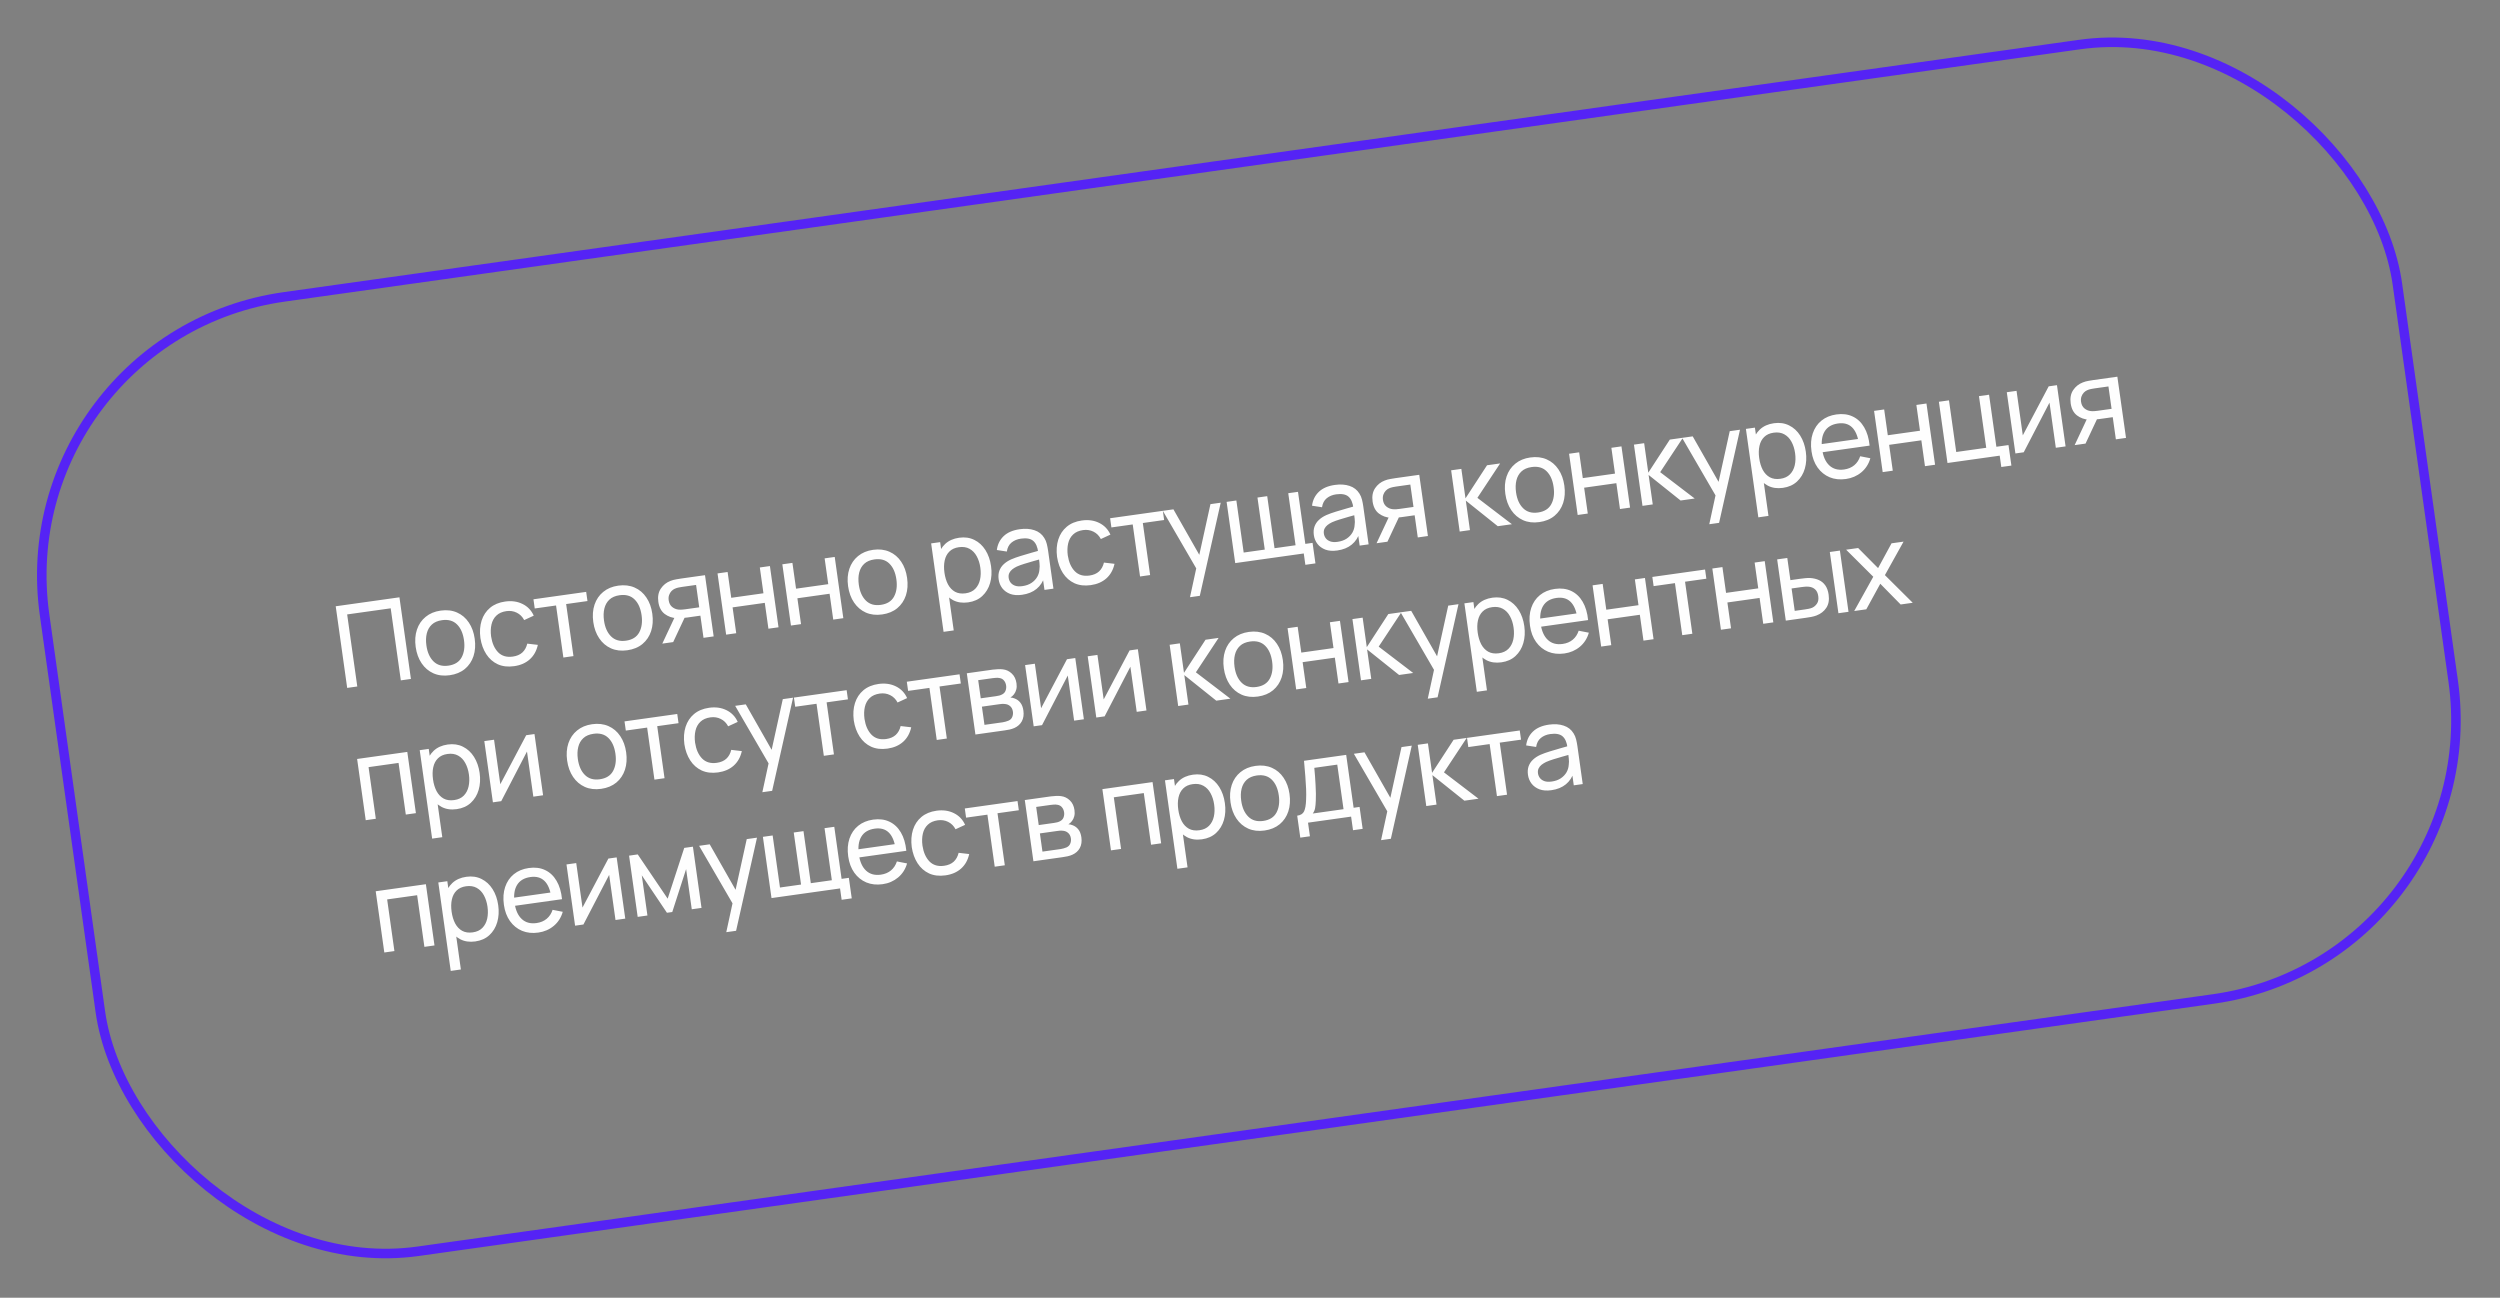 <?xml version="1.0" encoding="UTF-8"?> <svg xmlns="http://www.w3.org/2000/svg" width="262" height="136" viewBox="0 0 262 136" fill="none"><rect x="0" y="0" width="262" height="136" fill="#808080" stroke="none"/> <rect x="0.565" y="35.219" width="249" height="101" rx="29.5" transform="rotate(-8 0.565 35.219)" stroke="#5523F5"></rect> <path d="M36.385 72.093L35.183 63.537L41.861 62.598L43.064 71.154L42.006 71.302L40.945 63.751L36.382 64.392L37.443 71.944L36.385 72.093ZM47.131 70.764C46.493 70.854 45.922 70.787 45.418 70.562C44.918 70.338 44.507 69.988 44.186 69.512C43.864 69.036 43.657 68.467 43.564 67.806C43.47 67.132 43.513 66.524 43.696 65.982C43.878 65.439 44.181 64.994 44.605 64.648C45.028 64.298 45.553 64.079 46.179 63.991C46.82 63.901 47.393 63.967 47.897 64.191C48.401 64.412 48.811 64.76 49.129 65.236C49.45 65.708 49.657 66.275 49.749 66.936C49.843 67.606 49.802 68.213 49.624 68.76C49.446 69.302 49.145 69.75 48.722 70.104C48.299 70.454 47.768 70.674 47.131 70.764ZM46.99 69.76C47.655 69.666 48.119 69.375 48.381 68.886C48.644 68.396 48.726 67.799 48.627 67.094C48.525 66.369 48.279 65.816 47.89 65.434C47.501 65.049 46.977 64.902 46.32 64.995C45.872 65.058 45.518 65.21 45.257 65.453C44.996 65.696 44.82 66.005 44.727 66.382C44.635 66.758 44.621 67.18 44.687 67.648C44.788 68.369 45.036 68.924 45.43 69.313C45.824 69.702 46.344 69.851 46.99 69.76ZM53.881 69.815C53.232 69.907 52.659 69.84 52.163 69.615C51.67 69.385 51.269 69.031 50.959 68.554C50.65 68.076 50.445 67.511 50.346 66.859C50.259 66.188 50.301 65.582 50.472 65.041C50.646 64.496 50.94 64.049 51.356 63.699C51.771 63.35 52.3 63.13 52.941 63.04C53.619 62.945 54.224 63.03 54.758 63.294C55.296 63.557 55.689 63.967 55.937 64.522L54.935 64.984C54.748 64.63 54.488 64.372 54.154 64.209C53.824 64.045 53.463 63.991 53.071 64.046C52.631 64.108 52.283 64.262 52.027 64.508C51.77 64.75 51.597 65.061 51.51 65.441C51.421 65.817 51.407 66.237 51.468 66.701C51.577 67.413 51.822 67.966 52.205 68.361C52.591 68.751 53.102 68.901 53.74 68.811C54.16 68.752 54.495 68.608 54.746 68.379C54.996 68.146 55.167 67.837 55.258 67.453L56.367 67.582C56.229 68.211 55.947 68.717 55.52 69.1C55.093 69.484 54.547 69.722 53.881 69.815ZM59.041 68.909L58.274 63.454L56.04 63.768L55.905 62.806L61.431 62.029L61.566 62.991L59.332 63.305L60.098 68.76L59.041 68.909ZM65.743 68.148C65.105 68.238 64.534 68.171 64.03 67.947C63.53 67.722 63.119 67.372 62.798 66.896C62.477 66.42 62.269 65.851 62.176 65.19C62.082 64.516 62.126 63.908 62.308 63.366C62.49 62.823 62.793 62.379 63.217 62.032C63.64 61.682 64.165 61.463 64.791 61.375C65.433 61.285 66.005 61.352 66.51 61.576C67.013 61.796 67.424 62.144 67.741 62.62C68.062 63.092 68.269 63.659 68.362 64.321C68.456 64.99 68.414 65.598 68.236 66.144C68.058 66.686 67.757 67.134 67.334 67.488C66.911 67.839 66.38 68.059 65.743 68.148ZM65.602 67.144C66.267 67.051 66.731 66.759 66.993 66.27C67.256 65.781 67.338 65.183 67.239 64.478C67.137 63.754 66.891 63.2 66.502 62.819C66.113 62.433 65.59 62.287 64.932 62.379C64.484 62.442 64.13 62.595 63.869 62.837C63.609 63.08 63.432 63.39 63.34 63.766C63.247 64.143 63.234 64.565 63.299 65.032C63.401 65.753 63.648 66.308 64.042 66.697C64.436 67.086 64.956 67.235 65.602 67.144ZM73.728 66.844L73.401 64.521L72.017 64.716C71.855 64.739 71.674 64.758 71.474 64.774C71.278 64.785 71.092 64.789 70.918 64.785C70.442 64.763 70.022 64.614 69.656 64.339C69.294 64.062 69.073 63.641 68.993 63.075C68.916 62.524 69.002 62.061 69.253 61.687C69.506 61.308 69.846 61.038 70.272 60.877C70.463 60.802 70.66 60.748 70.861 60.716C71.066 60.679 71.24 60.65 71.382 60.63L73.884 60.279L74.792 66.695L73.728 66.844ZM69.409 67.451L70.746 64.597L71.887 64.437L70.549 67.291L69.409 67.451ZM71.817 63.853L73.279 63.648L72.949 61.301L71.487 61.506C71.396 61.519 71.276 61.54 71.126 61.569C70.981 61.597 70.844 61.641 70.715 61.7C70.593 61.753 70.477 61.836 70.368 61.948C70.263 62.06 70.181 62.197 70.123 62.358C70.065 62.52 70.05 62.704 70.079 62.91C70.121 63.207 70.238 63.437 70.43 63.6C70.622 63.758 70.842 63.853 71.088 63.883C71.223 63.896 71.355 63.898 71.483 63.888C71.615 63.878 71.726 63.866 71.817 63.853ZM76.099 66.511L75.197 60.094L76.254 59.946L76.634 62.649L80.009 62.175L79.629 59.471L80.687 59.323L81.588 65.74L80.531 65.888L80.15 63.179L76.775 63.653L77.156 66.362L76.099 66.511ZM82.891 65.557L81.989 59.14L83.046 58.991L83.426 61.694L86.801 61.22L86.421 58.517L87.479 58.368L88.38 64.785L87.323 64.934L86.942 62.224L83.567 62.699L83.948 65.408L82.891 65.557ZM92.447 64.395C91.809 64.485 91.238 64.418 90.734 64.194C90.234 63.969 89.823 63.619 89.502 63.143C89.18 62.667 88.973 62.098 88.88 61.437C88.785 60.764 88.829 60.156 89.012 59.613C89.194 59.07 89.497 58.626 89.921 58.279C90.344 57.929 90.869 57.71 91.495 57.622C92.136 57.532 92.709 57.599 93.213 57.823C93.717 58.043 94.127 58.391 94.445 58.867C94.766 59.339 94.972 59.906 95.065 60.568C95.159 61.237 95.118 61.845 94.94 62.391C94.762 62.933 94.461 63.381 94.038 63.735C93.615 64.086 93.084 64.306 92.447 64.395ZM92.305 63.391C92.971 63.298 93.435 63.006 93.697 62.517C93.96 62.028 94.041 61.431 93.942 60.725C93.841 60.001 93.595 59.447 93.206 59.066C92.817 58.68 92.293 58.534 91.636 58.626C91.188 58.689 90.834 58.842 90.573 59.084C90.312 59.327 90.136 59.637 90.043 60.013C89.951 60.39 89.937 60.812 90.003 61.279C90.104 62 90.352 62.555 90.746 62.944C91.14 63.333 91.66 63.482 92.305 63.391ZM101.463 63.128C100.861 63.213 100.333 63.135 99.88 62.896C99.425 62.653 99.055 62.291 98.77 61.81C98.487 61.325 98.301 60.763 98.212 60.125C98.121 59.48 98.145 58.887 98.283 58.346C98.425 57.805 98.681 57.359 99.052 57.008C99.427 56.657 99.915 56.438 100.517 56.354C101.112 56.27 101.643 56.347 102.113 56.584C102.586 56.816 102.973 57.172 103.275 57.651C103.576 58.129 103.772 58.69 103.862 59.331C103.952 59.973 103.919 60.566 103.761 61.109C103.603 61.652 103.329 62.105 102.94 62.466C102.554 62.823 102.061 63.044 101.463 63.128ZM98.886 66.217L97.584 56.948L98.528 56.815L99.192 61.539L99.311 61.522L99.95 66.067L98.886 66.217ZM101.197 62.178C101.62 62.118 101.956 61.962 102.203 61.709C102.45 61.456 102.618 61.138 102.705 60.754C102.792 60.366 102.803 59.945 102.739 59.489C102.676 59.038 102.549 58.639 102.359 58.294C102.173 57.949 101.923 57.689 101.608 57.515C101.296 57.341 100.923 57.285 100.487 57.346C100.071 57.404 99.741 57.556 99.497 57.8C99.252 58.04 99.088 58.352 99.004 58.736C98.92 59.115 98.912 59.542 98.978 60.018C99.044 60.485 99.168 60.894 99.35 61.244C99.536 61.589 99.783 61.847 100.09 62.019C100.396 62.185 100.765 62.239 101.197 62.178ZM107.109 62.335C106.63 62.402 106.216 62.371 105.866 62.243C105.52 62.11 105.244 61.91 105.037 61.644C104.834 61.378 104.708 61.072 104.66 60.728C104.612 60.391 104.635 60.091 104.727 59.828C104.823 59.56 104.976 59.328 105.187 59.133C105.397 58.934 105.658 58.764 105.97 58.623C106.263 58.497 106.593 58.378 106.961 58.266C107.333 58.149 107.709 58.037 108.09 57.931C108.471 57.825 108.826 57.725 109.156 57.63L108.807 57.903C108.739 57.331 108.565 56.925 108.284 56.686C108.008 56.446 107.577 56.367 106.991 56.45C106.603 56.504 106.275 56.641 106.007 56.861C105.742 57.076 105.578 57.39 105.515 57.802L104.468 57.641C104.544 57.056 104.781 56.573 105.179 56.189C105.578 55.806 106.139 55.564 106.864 55.462C107.447 55.38 107.96 55.415 108.406 55.566C108.855 55.713 109.2 55.984 109.441 56.378C109.56 56.563 109.648 56.771 109.704 57.002C109.76 57.228 109.806 57.468 109.842 57.721L110.4 61.69L109.461 61.822L109.244 60.283L109.484 60.395C109.316 60.948 109.032 61.388 108.634 61.714C108.239 62.041 107.731 62.247 107.109 62.335ZM107.145 61.427C107.525 61.373 107.845 61.26 108.103 61.086C108.365 60.908 108.565 60.696 108.704 60.45C108.843 60.201 108.919 59.939 108.934 59.667C108.965 59.46 108.966 59.236 108.936 58.994C108.909 58.747 108.887 58.559 108.869 58.428L109.259 58.536C108.922 58.632 108.589 58.725 108.263 58.816C107.936 58.906 107.628 58.998 107.338 59.091C107.048 59.181 106.788 59.276 106.56 59.376C106.394 59.456 106.239 59.551 106.097 59.66C105.959 59.768 105.852 59.898 105.776 60.05C105.704 60.197 105.682 60.372 105.711 60.574C105.735 60.748 105.802 60.909 105.911 61.055C106.025 61.2 106.182 61.31 106.382 61.383C106.586 61.455 106.84 61.47 107.145 61.427ZM114.316 61.322C113.667 61.413 113.094 61.346 112.598 61.121C112.105 60.891 111.704 60.538 111.394 60.06C111.085 59.583 110.88 59.017 110.78 58.365C110.694 57.694 110.736 57.089 110.907 56.548C111.081 56.002 111.375 55.555 111.791 55.206C112.206 54.856 112.735 54.637 113.376 54.547C114.054 54.451 114.659 54.536 115.193 54.8C115.731 55.064 116.124 55.473 116.372 56.028L115.37 56.49C115.183 56.137 114.923 55.878 114.589 55.715C114.259 55.552 113.898 55.497 113.506 55.552C113.066 55.614 112.718 55.768 112.462 56.014C112.205 56.256 112.032 56.567 111.944 56.947C111.856 57.323 111.842 57.743 111.903 58.207C112.012 58.919 112.257 59.472 112.64 59.867C113.026 60.257 113.537 60.407 114.175 60.318C114.595 60.259 114.93 60.114 115.181 59.885C115.431 59.652 115.602 59.344 115.693 58.959L116.802 59.088C116.664 59.717 116.382 60.224 115.955 60.607C115.528 60.99 114.982 61.228 114.316 61.322ZM119.476 60.415L118.709 54.961L116.475 55.275L116.34 54.312L121.866 53.535L122.001 54.498L119.767 54.812L120.533 60.266L119.476 60.415ZM124.712 62.587L125.479 59.038L125.637 60.034L121.864 53.535L122.975 53.379L125.953 58.614L125.572 58.667L126.855 52.834L127.931 52.683L125.74 62.443L124.712 62.587ZM136.802 59.192L136.635 58.003L129.451 59.013L128.549 52.596L129.571 52.452L130.338 57.907L132.548 57.596L131.782 52.142L132.804 51.998L133.57 57.453L135.775 57.143L135.008 51.688L136.03 51.545L136.797 56.999L137.557 56.892L137.859 59.043L136.802 59.192ZM140.141 57.692C139.662 57.76 139.247 57.729 138.898 57.6C138.552 57.467 138.276 57.268 138.069 57.002C137.866 56.736 137.74 56.43 137.691 56.086C137.644 55.749 137.666 55.449 137.759 55.185C137.854 54.918 138.008 54.686 138.219 54.491C138.429 54.291 138.69 54.122 139.001 53.981C139.294 53.855 139.625 53.736 139.993 53.623C140.364 53.507 140.741 53.395 141.122 53.289C141.502 53.183 141.858 53.083 142.188 52.988L141.839 53.261C141.77 52.689 141.596 52.283 141.316 52.044C141.04 51.804 140.609 51.725 140.023 51.807C139.634 51.862 139.306 51.999 139.038 52.218C138.774 52.434 138.61 52.747 138.547 53.16L137.5 52.998C137.575 52.414 137.812 51.93 138.211 51.547C138.609 51.164 139.171 50.921 139.896 50.82C140.478 50.738 140.992 50.773 141.437 50.924C141.886 51.071 142.231 51.342 142.473 51.736C142.591 51.921 142.679 52.129 142.736 52.359C142.792 52.586 142.838 52.826 142.873 53.079L143.431 57.048L142.492 57.18L142.276 55.641L142.516 55.753C142.347 56.306 142.064 56.745 141.665 57.072C141.271 57.398 140.763 57.605 140.141 57.692ZM140.177 56.785C140.557 56.731 140.876 56.617 141.135 56.444C141.396 56.266 141.597 56.054 141.736 55.808C141.875 55.558 141.951 55.297 141.965 55.025C141.997 54.818 141.998 54.594 141.968 54.352C141.941 54.105 141.919 53.916 141.9 53.785L142.291 53.894C141.953 53.99 141.621 54.083 141.294 54.174C140.968 54.264 140.659 54.356 140.37 54.449C140.079 54.538 139.82 54.633 139.592 54.734C139.425 54.814 139.271 54.908 139.129 55.017C138.99 55.126 138.883 55.256 138.808 55.408C138.736 55.555 138.714 55.73 138.742 55.932C138.767 56.106 138.834 56.266 138.943 56.413C139.056 56.558 139.213 56.667 139.413 56.74C139.617 56.813 139.872 56.827 140.177 56.785ZM148.583 56.324L148.256 54.001L146.872 54.196C146.709 54.218 146.528 54.238 146.328 54.254C146.132 54.265 145.947 54.269 145.773 54.265C145.297 54.243 144.876 54.094 144.51 53.819C144.148 53.542 143.927 53.121 143.848 52.554C143.77 52.004 143.857 51.541 144.107 51.167C144.361 50.788 144.701 50.518 145.126 50.357C145.318 50.282 145.514 50.228 145.716 50.196C145.921 50.159 146.094 50.13 146.237 50.11L148.738 49.759L149.646 56.175L148.583 56.324ZM144.263 56.931L145.601 54.077L146.742 53.917L145.404 56.771L144.263 56.931ZM146.672 53.333L148.133 53.128L147.803 50.781L146.342 50.986C146.251 50.999 146.13 51.02 145.981 51.049C145.836 51.077 145.698 51.121 145.569 51.179C145.447 51.233 145.332 51.316 145.222 51.428C145.117 51.54 145.035 51.677 144.977 51.838C144.919 52 144.905 52.184 144.933 52.39C144.975 52.687 145.092 52.917 145.285 53.08C145.477 53.238 145.696 53.333 145.943 53.363C146.078 53.376 146.209 53.378 146.337 53.368C146.469 53.357 146.581 53.346 146.672 53.333ZM152.975 55.707L152.08 49.289L153.149 49.139L153.583 52.228L155.841 48.76L157.213 48.568L154.83 52.174L158.448 54.938L156.968 55.146L153.617 52.466L154.051 55.556L152.975 55.707ZM161.325 54.715C160.687 54.805 160.116 54.738 159.612 54.514C159.112 54.289 158.701 53.939 158.38 53.463C158.058 52.987 157.851 52.418 157.758 51.757C157.664 51.083 157.707 50.475 157.89 49.933C158.072 49.39 158.375 48.946 158.799 48.599C159.222 48.249 159.747 48.03 160.373 47.942C161.014 47.852 161.587 47.919 162.091 48.142C162.595 48.362 163.005 48.711 163.323 49.187C163.644 49.659 163.85 50.226 163.943 50.887C164.038 51.557 163.996 52.165 163.818 52.711C163.64 53.253 163.339 53.701 162.916 54.055C162.493 54.406 161.962 54.626 161.325 54.715ZM161.184 53.711C161.849 53.617 162.313 53.326 162.575 52.837C162.838 52.347 162.92 51.75 162.82 51.045C162.719 50.32 162.473 49.767 162.084 49.386C161.695 49 161.171 48.853 160.514 48.946C160.066 49.009 159.712 49.161 159.451 49.404C159.191 49.647 159.014 49.956 158.921 50.333C158.829 50.709 158.816 51.132 158.881 51.599C158.983 52.32 159.23 52.875 159.624 53.264C160.018 53.653 160.538 53.802 161.184 53.711ZM165.341 53.969L164.439 47.552L165.497 47.403L165.877 50.107L169.251 49.633L168.872 46.929L169.929 46.78L170.831 53.197L169.773 53.346L169.393 50.637L166.018 51.111L166.399 53.82L165.341 53.969ZM172.133 53.014L171.237 46.597L172.307 46.446L172.741 49.536L174.998 46.068L176.371 45.875L173.987 49.482L177.605 52.245L176.126 52.453L172.774 49.774L173.208 52.863L172.133 53.014ZM179.132 54.939L179.9 51.39L180.058 52.385L176.285 45.887L177.396 45.731L180.373 50.966L179.993 51.019L181.276 45.186L182.351 45.035L180.16 54.795L179.132 54.939ZM186.85 51.128C186.248 51.212 185.72 51.135 185.266 50.896C184.812 50.653 184.442 50.291 184.156 49.81C183.874 49.324 183.688 48.763 183.598 48.125C183.508 47.48 183.531 46.886 183.669 46.346C183.811 45.805 184.068 45.359 184.439 45.008C184.813 44.656 185.302 44.438 185.904 44.354C186.498 44.27 187.03 44.347 187.499 44.584C187.972 44.816 188.36 45.172 188.661 45.65C188.963 46.129 189.159 46.689 189.249 47.331C189.339 47.973 189.305 48.565 189.147 49.108C188.989 49.652 188.716 50.104 188.326 50.466C187.94 50.823 187.448 51.044 186.85 51.128ZM184.273 54.217L182.97 44.948L183.915 44.815L184.579 49.538L184.697 49.522L185.336 54.067L184.273 54.217ZM186.583 50.178C187.007 50.118 187.342 49.962 187.59 49.709C187.837 49.456 188.004 49.138 188.092 48.754C188.178 48.366 188.19 47.944 188.126 47.489C188.062 47.037 187.936 46.639 187.746 46.294C187.56 45.949 187.309 45.689 186.994 45.515C186.683 45.341 186.309 45.284 185.874 45.345C185.458 45.404 185.128 45.555 184.883 45.8C184.638 46.04 184.474 46.352 184.391 46.735C184.307 47.115 184.298 47.542 184.365 48.017C184.43 48.485 184.555 48.894 184.737 49.243C184.923 49.589 185.169 49.847 185.476 50.018C185.782 50.185 186.151 50.238 186.583 50.178ZM193.452 50.2C192.822 50.288 192.252 50.227 191.742 50.016C191.235 49.801 190.816 49.462 190.484 48.999C190.152 48.533 189.939 47.965 189.845 47.296C189.746 46.595 189.79 45.97 189.976 45.423C190.161 44.872 190.464 44.426 190.884 44.084C191.308 43.737 191.831 43.521 192.453 43.433C193.098 43.342 193.668 43.414 194.161 43.648C194.659 43.88 195.059 44.257 195.362 44.775C195.669 45.294 195.86 45.935 195.935 46.7L194.866 46.851L194.812 46.47C194.69 45.684 194.447 45.118 194.083 44.773C193.719 44.425 193.232 44.293 192.622 44.379C191.968 44.471 191.501 44.751 191.219 45.218C190.938 45.686 190.852 46.312 190.962 47.096C191.068 47.853 191.321 48.415 191.72 48.783C192.119 49.151 192.634 49.291 193.264 49.203C193.687 49.143 194.042 48.994 194.328 48.756C194.613 48.518 194.82 48.204 194.947 47.815L196.012 48.023C195.842 48.624 195.528 49.117 195.069 49.5C194.613 49.879 194.074 50.112 193.452 50.2ZM190.647 47.444L190.528 46.594L195.269 45.928L195.389 46.777L190.647 47.444ZM197.305 49.477L196.403 43.06L197.461 42.911L197.841 45.614L201.215 45.14L200.836 42.437L201.893 42.288L202.795 48.705L201.737 48.854L201.357 46.144L197.982 46.619L198.363 49.328L197.305 49.477ZM209.736 48.941L209.569 47.753L204.097 48.522L203.195 42.105L204.253 41.957L205.013 47.369L208.157 46.928L207.396 41.515L208.453 41.366L209.22 46.821L210.491 46.642L210.794 48.793L209.736 48.941ZM215.57 40.366L216.472 46.783L215.45 46.926L214.786 42.197L212.087 47.399L211.214 47.522L210.312 41.105L211.334 40.961L211.99 45.626L214.703 40.488L215.57 40.366ZM221.743 46.042L221.416 43.719L220.032 43.914C219.869 43.936 219.688 43.956 219.489 43.972C219.292 43.983 219.107 43.987 218.933 43.983C218.457 43.961 218.036 43.812 217.67 43.537C217.308 43.26 217.088 42.839 217.008 42.272C216.931 41.722 217.017 41.259 217.267 40.885C217.521 40.506 217.861 40.236 218.287 40.075C218.478 40 218.674 39.946 218.876 39.913C219.081 39.877 219.255 39.848 219.397 39.828L221.899 39.477L222.806 45.893L221.743 46.042ZM217.423 46.649L218.761 43.795L219.902 43.635L218.564 46.489L217.423 46.649ZM219.832 43.051L221.294 42.846L220.964 40.499L219.502 40.704C219.411 40.717 219.291 40.738 219.141 40.767C218.996 40.795 218.859 40.839 218.729 40.898C218.608 40.951 218.492 41.034 218.383 41.146C218.277 41.258 218.195 41.395 218.137 41.556C218.079 41.718 218.065 41.902 218.094 42.108C218.135 42.405 218.253 42.635 218.445 42.797C218.637 42.956 218.856 43.051 219.103 43.081C219.238 43.094 219.37 43.096 219.497 43.086C219.629 43.075 219.741 43.064 219.832 43.051ZM38.328 85.957L37.426 79.54L42.684 78.801L43.586 85.218L42.528 85.367L41.768 79.954L38.625 80.396L39.385 85.808L38.328 85.957ZM47.866 84.798C47.264 84.883 46.736 84.806 46.282 84.567C45.828 84.323 45.458 83.961 45.172 83.48C44.89 82.995 44.704 82.433 44.614 81.796C44.523 81.15 44.547 80.557 44.685 80.016C44.827 79.475 45.084 79.029 45.454 78.678C45.829 78.327 46.318 78.109 46.92 78.024C47.514 77.941 48.046 78.017 48.515 78.254C48.988 78.487 49.375 78.842 49.677 79.321C49.978 79.8 50.174 80.36 50.265 81.002C50.355 81.643 50.321 82.236 50.163 82.779C50.005 83.322 49.731 83.775 49.342 84.136C48.956 84.494 48.464 84.714 47.866 84.798ZM45.288 87.887L43.986 78.618L44.931 78.485L45.594 83.209L45.713 83.192L46.352 87.738L45.288 87.887ZM47.599 83.848C48.023 83.789 48.358 83.632 48.605 83.38C48.853 83.127 49.02 82.808 49.107 82.424C49.194 82.037 49.206 81.615 49.142 81.159C49.078 80.708 48.952 80.31 48.762 79.965C48.576 79.619 48.325 79.359 48.01 79.186C47.699 79.011 47.325 78.955 46.889 79.016C46.474 79.074 46.143 79.226 45.899 79.47C45.654 79.711 45.49 80.022 45.406 80.406C45.322 80.785 45.314 81.213 45.381 81.688C45.446 82.155 45.57 82.564 45.753 82.914C45.939 83.26 46.185 83.518 46.492 83.689C46.798 83.856 47.167 83.909 47.599 83.848ZM56.013 76.928L56.915 83.345L55.893 83.489L55.228 78.759L52.53 83.961L51.656 84.084L50.755 77.667L51.776 77.523L52.432 82.187L55.145 77.05L56.013 76.928ZM63.003 82.671C62.365 82.761 61.794 82.693 61.29 82.469C60.79 82.245 60.379 81.894 60.058 81.419C59.737 80.943 59.529 80.374 59.436 79.713C59.342 79.039 59.386 78.431 59.568 77.888C59.75 77.346 60.053 76.901 60.477 76.555C60.901 76.205 61.425 75.986 62.051 75.897C62.693 75.807 63.266 75.874 63.77 76.098C64.273 76.318 64.684 76.667 65.001 77.143C65.322 77.615 65.529 78.182 65.622 78.843C65.716 79.513 65.674 80.12 65.496 80.666C65.318 81.209 65.017 81.657 64.594 82.011C64.171 82.361 63.641 82.581 63.003 82.671ZM62.862 81.667C63.527 81.573 63.991 81.282 64.254 80.793C64.516 80.303 64.598 79.706 64.499 79.001C64.397 78.276 64.151 77.723 63.763 77.341C63.373 76.956 62.85 76.809 62.192 76.902C61.745 76.965 61.39 77.117 61.13 77.36C60.869 77.603 60.692 77.912 60.6 78.289C60.507 78.665 60.494 79.087 60.559 79.555C60.661 80.276 60.908 80.831 61.302 81.219C61.696 81.609 62.216 81.758 62.862 81.667ZM68.585 81.705L67.819 76.25L65.585 76.564L65.449 75.602L70.975 74.825L71.11 75.788L68.876 76.102L69.643 81.556L68.585 81.705ZM75.257 80.949C74.608 81.04 74.035 80.973 73.539 80.748C73.046 80.518 72.645 80.165 72.335 79.687C72.026 79.21 71.821 78.644 71.722 77.992C71.635 77.322 71.677 76.716 71.848 76.175C72.022 75.629 72.316 75.182 72.732 74.833C73.147 74.484 73.676 74.264 74.317 74.174C74.995 74.078 75.6 74.163 76.134 74.427C76.672 74.691 77.065 75.1 77.313 75.655L76.311 76.117C76.124 75.764 75.864 75.505 75.53 75.342C75.2 75.179 74.839 75.124 74.447 75.179C74.007 75.241 73.659 75.395 73.403 75.641C73.146 75.883 72.974 76.194 72.886 76.574C72.797 76.95 72.783 77.37 72.844 77.834C72.953 78.546 73.198 79.099 73.581 79.494C73.967 79.884 74.479 80.034 75.116 79.945C75.536 79.886 75.871 79.742 76.122 79.512C76.372 79.279 76.543 78.971 76.634 78.586L77.743 78.715C77.605 79.344 77.323 79.851 76.896 80.234C76.469 80.617 75.923 80.855 75.257 80.949ZM79.894 83.024L80.661 79.474L80.819 80.47L77.046 73.972L78.157 73.816L81.135 79.05L80.754 79.104L82.037 73.27L83.112 73.119L80.921 82.879L79.894 83.024ZM86.338 79.21L85.572 73.755L83.338 74.069L83.203 73.107L88.728 72.33L88.864 73.293L86.629 73.607L87.396 79.061L86.338 79.21ZM93.011 78.454C92.361 78.545 91.788 78.478 91.292 78.253C90.799 78.023 90.398 77.67 90.089 77.192C89.779 76.714 89.575 76.149 89.475 75.497C89.389 74.826 89.431 74.221 89.601 73.68C89.775 73.134 90.07 72.687 90.485 72.338C90.9 71.988 91.429 71.769 92.071 71.678C92.748 71.583 93.354 71.668 93.888 71.932C94.426 72.196 94.818 72.605 95.066 73.16L94.065 73.622C93.878 73.269 93.617 73.01 93.283 72.847C92.953 72.683 92.592 72.629 92.2 72.684C91.76 72.746 91.412 72.9 91.156 73.146C90.899 73.388 90.727 73.699 90.639 74.079C90.55 74.455 90.537 74.875 90.598 75.339C90.706 76.051 90.951 76.604 91.334 76.999C91.72 77.389 92.232 77.539 92.87 77.45C93.29 77.391 93.625 77.246 93.875 77.017C94.125 76.784 94.296 76.475 94.387 76.091L95.496 76.22C95.358 76.849 95.076 77.356 94.649 77.739C94.222 78.122 93.676 78.36 93.011 78.454ZM98.17 77.547L97.404 72.092L95.17 72.406L95.034 71.444L100.56 70.667L100.695 71.63L98.461 71.944L99.228 77.398L98.17 77.547ZM102.224 76.977L101.322 70.56L104.055 70.176C104.218 70.153 104.393 70.138 104.582 70.132C104.775 70.121 104.951 70.127 105.112 70.149C105.469 70.191 105.779 70.34 106.041 70.594C106.306 70.843 106.469 71.184 106.53 71.616C106.564 71.857 106.556 72.072 106.505 72.261C106.459 72.45 106.378 72.618 106.262 72.768C106.211 72.836 106.153 72.899 106.088 72.956C106.024 73.014 105.957 73.061 105.89 73.099C106.032 73.103 106.18 73.137 106.334 73.2C106.578 73.291 106.778 73.439 106.936 73.643C107.098 73.846 107.203 74.12 107.251 74.465C107.313 74.901 107.258 75.276 107.088 75.591C106.918 75.901 106.656 76.136 106.303 76.295C106.154 76.36 105.988 76.414 105.804 76.456C105.62 76.494 105.441 76.525 105.266 76.549L102.224 76.977ZM103.173 75.965L105.086 75.696C105.169 75.685 105.267 75.663 105.379 75.631C105.496 75.598 105.598 75.564 105.686 75.527C105.884 75.439 106.017 75.307 106.085 75.132C106.157 74.956 106.18 74.773 106.153 74.583C106.118 74.329 106.017 74.133 105.852 73.995C105.692 73.856 105.493 73.783 105.258 73.776C105.172 73.763 105.079 73.763 104.979 73.772C104.883 73.782 104.798 73.792 104.723 73.802L102.904 74.058L103.173 75.965ZM102.782 73.184L104.374 72.961C104.485 72.945 104.601 72.923 104.722 72.894C104.843 72.861 104.946 72.82 105.032 72.771C105.205 72.678 105.322 72.549 105.383 72.383C105.448 72.212 105.468 72.034 105.442 71.847C105.413 71.641 105.34 71.468 105.223 71.327C105.11 71.181 104.954 71.092 104.755 71.059C104.622 71.029 104.475 71.024 104.316 71.042C104.161 71.056 104.061 71.066 104.018 71.072L102.515 71.283L102.782 73.184ZM112.688 68.963L113.59 75.38L112.568 75.523L111.903 70.794L109.205 75.996L108.331 76.119L107.43 69.702L108.452 69.558L109.107 74.222L111.82 69.085L112.688 68.963ZM119.248 68.041L120.15 74.458L119.128 74.601L118.463 69.872L115.765 75.074L114.891 75.197L113.99 68.78L115.011 68.636L115.667 73.3L118.38 68.163L119.248 68.041ZM123.474 73.991L122.578 67.573L123.647 67.422L124.082 70.512L126.339 67.044L127.711 66.851L125.328 70.458L128.946 73.222L127.466 73.429L124.115 70.75L124.549 73.839L123.474 73.991ZM131.823 72.999C131.185 73.089 130.614 73.021 130.11 72.797C129.61 72.573 129.199 72.222 128.878 71.747C128.557 71.271 128.349 70.702 128.257 70.04C128.162 69.367 128.206 68.759 128.388 68.216C128.57 67.674 128.873 67.229 129.297 66.883C129.721 66.533 130.245 66.314 130.871 66.225C131.513 66.135 132.086 66.202 132.59 66.426C133.093 66.646 133.504 66.995 133.821 67.471C134.142 67.943 134.349 68.51 134.442 69.171C134.536 69.841 134.494 70.448 134.316 70.994C134.138 71.537 133.837 71.985 133.415 72.339C132.991 72.689 132.461 72.909 131.823 72.999ZM131.682 71.995C132.347 71.901 132.811 71.61 133.074 71.121C133.336 70.631 133.418 70.034 133.319 69.329C133.217 68.604 132.972 68.051 132.583 67.669C132.193 67.284 131.67 67.137 131.012 67.23C130.565 67.293 130.21 67.445 129.95 67.688C129.689 67.931 129.512 68.24 129.42 68.617C129.327 68.993 129.314 69.415 129.379 69.883C129.481 70.604 129.728 71.159 130.122 71.547C130.516 71.936 131.036 72.085 131.682 71.995ZM135.839 72.253L134.937 65.836L135.995 65.687L136.375 68.391L139.75 67.916L139.37 65.213L140.427 65.064L141.329 71.481L140.272 71.63L139.891 68.92L136.516 69.395L136.897 72.104L135.839 72.253ZM142.631 71.298L141.735 64.88L142.805 64.73L143.239 67.82L145.496 64.352L146.869 64.159L144.486 67.766L148.103 70.529L146.624 70.737L143.272 68.057L143.707 71.147L142.631 71.298ZM149.63 73.223L150.398 69.673L150.556 70.669L146.783 64.171L147.894 64.015L150.871 69.249L150.491 69.303L151.774 63.47L152.849 63.318L150.658 73.078L149.63 73.223ZM157.348 69.412C156.746 69.496 156.218 69.419 155.764 69.18C155.31 68.937 154.94 68.575 154.654 68.094C154.372 67.608 154.186 67.047 154.097 66.409C154.006 65.763 154.03 65.17 154.168 64.63C154.31 64.089 154.566 63.643 154.937 63.292C155.312 62.94 155.8 62.722 156.402 62.637C156.996 62.554 157.528 62.631 157.998 62.867C158.471 63.1 158.858 63.456 159.159 63.934C159.461 64.413 159.657 64.973 159.747 65.615C159.837 66.257 159.803 66.849 159.645 67.392C159.488 67.936 159.214 68.388 158.824 68.75C158.438 69.107 157.946 69.328 157.348 69.412ZM154.771 72.5L153.468 63.231L154.413 63.099L155.077 67.822L155.196 67.805L155.834 72.351L154.771 72.5ZM157.081 68.462C157.505 68.402 157.841 68.246 158.088 67.993C158.335 67.74 158.502 67.422 158.59 67.038C158.677 66.65 158.688 66.228 158.624 65.773C158.561 65.321 158.434 64.923 158.244 64.578C158.058 64.232 157.808 63.973 157.492 63.799C157.181 63.624 156.808 63.568 156.372 63.629C155.956 63.688 155.626 63.839 155.381 64.084C155.137 64.324 154.972 64.636 154.889 65.019C154.805 65.398 154.796 65.826 154.863 66.301C154.929 66.769 155.053 67.177 155.235 67.527C155.421 67.873 155.668 68.131 155.974 68.302C156.281 68.469 156.65 68.522 157.081 68.462ZM163.951 68.484C163.321 68.572 162.751 68.511 162.24 68.3C161.733 68.084 161.314 67.745 160.983 67.283C160.65 66.817 160.437 66.249 160.343 65.579C160.245 64.878 160.288 64.254 160.474 63.707C160.659 63.156 160.962 62.709 161.382 62.368C161.806 62.021 162.329 61.804 162.951 61.717C163.597 61.626 164.166 61.698 164.66 61.931C165.157 62.164 165.557 62.54 165.86 63.059C166.167 63.577 166.358 64.219 166.434 64.984L165.364 65.134L165.311 64.754C165.188 63.968 164.945 63.402 164.581 63.057C164.217 62.708 163.73 62.577 163.12 62.663C162.467 62.754 161.999 63.034 161.717 63.502C161.436 63.97 161.35 64.596 161.46 65.38C161.567 66.137 161.819 66.699 162.219 67.067C162.618 67.435 163.132 67.575 163.762 67.486C164.186 67.427 164.54 67.278 164.826 67.04C165.112 66.802 165.318 66.488 165.445 66.099L166.51 66.306C166.34 66.908 166.026 67.4 165.567 67.784C165.111 68.163 164.572 68.396 163.951 68.484ZM161.146 65.727L161.026 64.878L165.768 64.211L165.887 65.061L161.146 65.727ZM167.803 67.76L166.901 61.343L167.959 61.195L168.339 63.898L171.714 63.424L171.334 60.721L172.391 60.572L173.293 66.989L172.236 67.138L171.855 64.428L168.48 64.903L168.861 67.612L167.803 67.76ZM176.3 66.566L175.534 61.112L173.3 61.426L173.165 60.463L178.69 59.687L178.826 60.649L176.592 60.963L177.358 66.418L176.3 66.566ZM180.354 65.996L179.453 59.58L180.51 59.431L180.89 62.134L184.265 61.66L183.885 58.957L184.943 58.808L185.844 65.225L184.787 65.374L184.406 62.664L181.031 63.139L181.412 65.848L180.354 65.996ZM187.152 65.041L186.245 58.625L187.308 58.476L187.635 60.799L188.615 60.661C188.801 60.635 188.992 60.612 189.187 60.593C189.382 60.573 189.553 60.568 189.7 60.575C190.042 60.596 190.349 60.668 190.621 60.791C190.892 60.914 191.117 61.101 191.293 61.351C191.47 61.601 191.586 61.926 191.642 62.326C191.72 62.88 191.637 63.34 191.394 63.706C191.154 64.067 190.809 64.333 190.361 64.505C190.208 64.563 190.029 64.613 189.824 64.653C189.624 64.69 189.432 64.721 189.25 64.746L187.152 65.041ZM188.087 64.019L189.145 63.87C189.264 63.854 189.396 63.831 189.541 63.803C189.687 63.774 189.815 63.736 189.925 63.688C190.119 63.6 190.283 63.458 190.416 63.261C190.554 63.064 190.6 62.803 190.555 62.479C190.509 62.15 190.394 61.907 190.21 61.752C190.031 61.595 189.81 61.507 189.549 61.487C189.43 61.475 189.307 61.475 189.179 61.484C189.051 61.494 188.93 61.507 188.815 61.523L187.757 61.672L188.087 64.019ZM192.666 64.266L191.764 57.849L192.822 57.701L193.724 64.118L192.666 64.266ZM194.322 64.034L196.32 60.444L193.474 57.609L194.733 57.432L196.823 59.538L198.233 56.94L199.493 56.763L197.538 60.273L200.454 63.172L199.188 63.35L197.053 61.178L195.588 63.856L194.322 64.034ZM40.276 99.821L39.374 93.404L44.633 92.665L45.534 99.082L44.477 99.231L43.716 93.818L40.573 94.259L41.334 99.672L40.276 99.821ZM49.814 98.662C49.212 98.747 48.684 98.669 48.23 98.43C47.776 98.187 47.406 97.825 47.12 97.344C46.838 96.859 46.652 96.297 46.562 95.659C46.472 95.014 46.495 94.421 46.634 93.88C46.776 93.339 47.032 92.893 47.403 92.542C47.778 92.191 48.266 91.972 48.868 91.888C49.462 91.804 49.994 91.881 50.464 92.118C50.937 92.35 51.324 92.706 51.625 93.185C51.927 93.663 52.123 94.224 52.213 94.865C52.303 95.507 52.269 96.1 52.111 96.643C51.953 97.186 51.68 97.638 51.29 98C50.904 98.357 50.412 98.578 49.814 98.662ZM47.237 101.751L45.934 92.482L46.879 92.349L47.543 97.073L47.662 97.056L48.3 101.601L47.237 101.751ZM49.547 97.712C49.971 97.652 50.307 97.496 50.554 97.243C50.801 96.99 50.968 96.672 51.056 96.288C51.143 95.9 51.154 95.479 51.09 95.023C51.027 94.572 50.9 94.173 50.71 93.828C50.524 93.483 50.274 93.223 49.958 93.049C49.647 92.875 49.273 92.819 48.838 92.88C48.422 92.938 48.092 93.09 47.847 93.334C47.602 93.574 47.438 93.886 47.355 94.27C47.271 94.649 47.262 95.076 47.329 95.552C47.395 96.019 47.519 96.428 47.701 96.778C47.887 97.123 48.133 97.382 48.44 97.552C48.746 97.719 49.115 97.773 49.547 97.712ZM56.416 97.734C55.787 97.823 55.217 97.761 54.706 97.55C54.199 97.335 53.78 96.996 53.449 96.534C53.116 96.067 52.903 95.499 52.809 94.83C52.711 94.129 52.754 93.505 52.94 92.958C53.125 92.406 53.428 91.96 53.848 91.618C54.272 91.272 54.795 91.055 55.417 90.968C56.063 90.877 56.632 90.948 57.125 91.182C57.623 91.415 58.023 91.791 58.326 92.31C58.633 92.828 58.824 93.47 58.9 94.235L57.83 94.385L57.777 94.005C57.654 93.218 57.411 92.652 57.047 92.308C56.683 91.959 56.196 91.827 55.586 91.913C54.933 92.005 54.465 92.285 54.183 92.752C53.902 93.22 53.816 93.846 53.926 94.631C54.033 95.387 54.285 95.949 54.684 96.317C55.084 96.686 55.598 96.825 56.228 96.737C56.652 96.677 57.006 96.528 57.292 96.29C57.578 96.052 57.784 95.739 57.911 95.349L58.976 95.557C58.806 96.158 58.492 96.651 58.033 97.034C57.577 97.414 57.038 97.647 56.416 97.734ZM53.612 94.978L53.492 94.128L58.233 93.462L58.353 94.311L53.612 94.978ZM64.626 89.855L65.528 96.272L64.505 96.416L63.841 91.686L61.143 96.888L60.269 97.011L59.367 90.594L60.389 90.45L61.045 95.115L63.758 89.977L64.626 89.855ZM66.829 96.089L65.927 89.672L66.836 89.544L69.972 94.181L71.708 88.86L72.618 88.732L73.519 95.149L72.497 95.292L71.905 91.08L70.453 95.58L69.895 95.658L67.259 91.733L67.851 95.945L66.829 96.089ZM76.114 97.692L76.882 94.143L77.04 95.139L73.267 88.641L74.378 88.484L77.355 93.719L76.975 93.772L78.258 87.939L79.333 87.788L77.142 97.548L76.114 97.692ZM88.204 94.297L88.037 93.108L80.854 94.118L79.952 87.701L80.974 87.557L81.741 93.012L83.951 92.701L83.184 87.247L84.206 87.103L84.973 92.558L87.177 92.248L86.411 86.793L87.433 86.65L88.199 92.104L88.96 91.997L89.262 94.148L88.204 94.297ZM92.5 92.663C91.87 92.751 91.3 92.69 90.79 92.479C90.283 92.264 89.864 91.925 89.532 91.462C89.2 90.996 88.987 90.428 88.893 89.759C88.794 89.058 88.838 88.433 89.023 87.886C89.209 87.335 89.511 86.889 89.932 86.547C90.356 86.201 90.879 85.984 91.501 85.896C92.146 85.805 92.716 85.877 93.209 86.111C93.706 86.344 94.107 86.72 94.41 87.238C94.717 87.757 94.908 88.398 94.983 89.163L93.914 89.314L93.86 88.933C93.738 88.147 93.495 87.581 93.131 87.236C92.767 86.888 92.28 86.756 91.67 86.842C91.016 86.934 90.549 87.213 90.267 87.681C89.985 88.149 89.9 88.775 90.01 89.559C90.116 90.316 90.369 90.878 90.768 91.246C91.167 91.614 91.682 91.754 92.311 91.665C92.735 91.606 93.09 91.457 93.376 91.219C93.661 90.981 93.868 90.667 93.995 90.278L95.06 90.486C94.89 91.087 94.576 91.58 94.117 91.963C93.661 92.342 93.122 92.576 92.5 92.663ZM89.695 89.906L89.576 89.057L94.317 88.391L94.437 89.24L89.695 89.906ZM99.087 91.737C98.438 91.829 97.865 91.762 97.369 91.537C96.876 91.307 96.475 90.953 96.165 90.476C95.856 89.998 95.651 89.433 95.551 88.781C95.465 88.11 95.507 87.504 95.678 86.963C95.851 86.418 96.146 85.97 96.561 85.621C96.977 85.272 97.505 85.052 98.147 84.962C98.825 84.867 99.43 84.951 99.964 85.216C100.502 85.479 100.895 85.889 101.143 86.444L100.141 86.906C99.954 86.552 99.694 86.294 99.36 86.131C99.03 85.967 98.669 85.913 98.276 85.968C97.837 86.03 97.489 86.184 97.233 86.43C96.976 86.672 96.803 86.983 96.715 87.363C96.627 87.739 96.613 88.159 96.674 88.623C96.782 89.335 97.028 89.888 97.41 90.282C97.796 90.672 98.308 90.823 98.946 90.733C99.366 90.674 99.701 90.53 99.952 90.301C100.202 90.068 100.372 89.759 100.464 89.375L101.573 89.504C101.435 90.133 101.153 90.639 100.726 91.022C100.299 91.405 99.753 91.644 99.087 91.737ZM104.247 90.83L103.48 85.376L101.246 85.69L101.111 84.727L106.636 83.951L106.772 84.913L104.538 85.227L105.304 90.682L104.247 90.83ZM108.301 90.261L107.399 83.844L110.132 83.46C110.294 83.437 110.47 83.422 110.659 83.416C110.851 83.405 111.028 83.41 111.188 83.432C111.546 83.475 111.855 83.623 112.117 83.877C112.383 84.127 112.546 84.467 112.606 84.899C112.64 85.141 112.632 85.356 112.582 85.545C112.536 85.733 112.454 85.902 112.338 86.052C112.287 86.12 112.229 86.182 112.165 86.24C112.1 86.297 112.034 86.345 111.967 86.383C112.109 86.387 112.257 86.421 112.411 86.484C112.654 86.575 112.854 86.722 113.012 86.926C113.174 87.13 113.279 87.404 113.328 87.749C113.389 88.184 113.335 88.559 113.165 88.874C112.995 89.185 112.733 89.42 112.379 89.578C112.231 89.644 112.065 89.697 111.881 89.739C111.696 89.777 111.517 89.809 111.343 89.833L108.301 90.261ZM109.249 89.249L111.162 88.98C111.245 88.968 111.343 88.946 111.456 88.914C111.573 88.882 111.675 88.847 111.762 88.811C111.96 88.722 112.093 88.591 112.161 88.415C112.234 88.24 112.256 88.057 112.23 87.867C112.194 87.613 112.094 87.417 111.929 87.279C111.768 87.14 111.57 87.067 111.335 87.059C111.248 87.047 111.155 87.046 111.055 87.056C110.96 87.065 110.874 87.075 110.799 87.086L108.981 87.341L109.249 89.249ZM108.858 86.468L110.451 86.244C110.561 86.229 110.677 86.206 110.799 86.177C110.919 86.144 111.022 86.103 111.109 86.055C111.281 85.962 111.398 85.832 111.46 85.666C111.525 85.496 111.544 85.317 111.518 85.131C111.489 84.925 111.416 84.751 111.299 84.61C111.186 84.465 111.03 84.376 110.832 84.343C110.698 84.313 110.552 84.307 110.393 84.326C110.237 84.339 110.138 84.349 110.094 84.356L108.591 84.567L108.858 86.468ZM116.43 89.118L115.529 82.701L120.787 81.962L121.689 88.379L120.631 88.528L119.87 83.115L116.727 83.557L117.488 88.969L116.43 89.118ZM125.968 87.959C125.366 88.044 124.838 87.967 124.385 87.728C123.93 87.484 123.56 87.122 123.275 86.641C122.992 86.156 122.806 85.594 122.717 84.957C122.626 84.311 122.65 83.718 122.788 83.177C122.93 82.636 123.186 82.19 123.557 81.839C123.932 81.488 124.42 81.27 125.022 81.185C125.616 81.102 126.148 81.178 126.618 81.415C127.091 81.648 127.478 82.003 127.78 82.482C128.081 82.961 128.277 83.521 128.367 84.162C128.457 84.804 128.424 85.397 128.266 85.94C128.108 86.483 127.834 86.936 127.445 87.297C127.058 87.655 126.566 87.875 125.968 87.959ZM123.391 91.048L122.088 81.779L123.033 81.646L123.697 86.37L123.816 86.353L124.455 90.899L123.391 91.048ZM125.701 87.009C126.125 86.95 126.461 86.793 126.708 86.541C126.955 86.288 127.123 85.969 127.21 85.585C127.297 85.198 127.308 84.776 127.244 84.32C127.181 83.869 127.054 83.471 126.864 83.126C126.678 82.78 126.428 82.52 126.113 82.347C125.801 82.172 125.428 82.116 124.992 82.177C124.576 82.235 124.246 82.387 124.002 82.631C123.757 82.872 123.593 83.183 123.509 83.567C123.425 83.946 123.416 84.374 123.483 84.849C123.549 85.316 123.673 85.725 123.855 86.075C124.041 86.421 124.288 86.679 124.594 86.85C124.901 87.017 125.27 87.07 125.701 87.009ZM132.523 87.038C131.885 87.128 131.315 87.061 130.81 86.837C130.31 86.612 129.9 86.262 129.578 85.786C129.257 85.31 129.05 84.741 128.957 84.08C128.862 83.406 128.906 82.798 129.088 82.256C129.27 81.713 129.574 81.269 129.997 80.922C130.421 80.572 130.945 80.353 131.571 80.265C132.213 80.174 132.786 80.241 133.29 80.465C133.793 80.686 134.204 81.034 134.521 81.51C134.842 81.982 135.049 82.549 135.142 83.21C135.236 83.88 135.194 84.488 135.016 85.034C134.838 85.576 134.538 86.024 134.115 86.378C133.691 86.728 133.161 86.948 132.523 87.038ZM132.382 86.034C133.048 85.941 133.511 85.649 133.774 85.16C134.036 84.671 134.118 84.073 134.019 83.368C133.917 82.643 133.672 82.09 133.283 81.709C132.893 81.323 132.37 81.176 131.712 81.269C131.265 81.332 130.911 81.484 130.65 81.727C130.389 81.97 130.212 82.279 130.12 82.656C130.027 83.032 130.014 83.454 130.08 83.922C130.181 84.643 130.429 85.198 130.823 85.587C131.217 85.976 131.736 86.125 132.382 86.034ZM136.27 87.784L135.947 85.484C136.308 85.434 136.549 85.281 136.67 85.025C136.792 84.766 136.861 84.358 136.88 83.802C136.896 83.453 136.896 83.081 136.881 82.687C136.866 82.293 136.839 81.857 136.8 81.378C136.764 80.894 136.718 80.345 136.66 79.731L141.08 79.11L141.859 84.654L142.483 84.566L142.806 86.865L141.796 87.007L141.596 85.581L137.08 86.216L137.281 87.642L136.27 87.784ZM137.575 85.256L140.802 84.802L140.145 80.132L137.739 80.47C137.767 80.753 137.792 81.05 137.816 81.362C137.839 81.67 137.858 81.978 137.873 82.287C137.892 82.596 137.903 82.889 137.906 83.167C137.912 83.441 137.908 83.688 137.895 83.908C137.885 84.212 137.861 84.472 137.823 84.688C137.784 84.903 137.702 85.093 137.575 85.256ZM144.734 88.049L145.501 84.499L145.66 85.495L141.886 78.997L142.997 78.841L145.975 84.075L145.595 84.129L146.877 78.295L147.953 78.144L145.762 87.904L144.734 88.049ZM149.474 84.474L148.578 78.056L149.647 77.906L150.081 80.996L152.339 77.528L153.711 77.335L151.328 80.942L154.946 83.705L153.466 83.913L150.115 81.233L150.549 84.323L149.474 84.474ZM156.88 83.433L156.113 77.979L153.879 78.293L153.744 77.33L159.27 76.554L159.405 77.516L157.171 77.83L157.938 83.285L156.88 83.433ZM162.58 82.814C162.101 82.881 161.687 82.851 161.337 82.722C160.991 82.589 160.715 82.389 160.508 82.124C160.305 81.857 160.179 81.552 160.131 81.207C160.083 80.871 160.106 80.57 160.198 80.307C160.294 80.039 160.447 79.808 160.658 79.612C160.868 79.413 161.129 79.243 161.44 79.102C161.734 78.976 162.064 78.857 162.432 78.745C162.804 78.628 163.18 78.517 163.561 78.41C163.942 78.305 164.297 78.204 164.627 78.109L164.278 78.382C164.21 77.81 164.035 77.405 163.755 77.165C163.479 76.925 163.048 76.847 162.462 76.929C162.074 76.984 161.746 77.121 161.478 77.34C161.213 77.555 161.049 77.869 160.986 78.282L159.939 78.12C160.015 77.536 160.252 77.052 160.65 76.669C161.049 76.285 161.61 76.043 162.335 75.941C162.917 75.859 163.431 75.894 163.877 76.046C164.326 76.192 164.671 76.463 164.912 76.857C165.031 77.043 165.119 77.251 165.175 77.481C165.231 77.707 165.277 77.947 165.313 78.201L165.87 82.17L164.932 82.302L164.715 80.763L164.955 80.874C164.787 81.427 164.503 81.867 164.105 82.194C163.71 82.52 163.202 82.727 162.58 82.814ZM162.616 81.906C162.996 81.853 163.316 81.739 163.574 81.565C163.836 81.387 164.036 81.175 164.175 80.93C164.314 80.68 164.39 80.419 164.405 80.146C164.436 79.94 164.437 79.715 164.407 79.473C164.38 79.226 164.358 79.038 164.34 78.907L164.73 79.016C164.392 79.112 164.06 79.205 163.734 79.295C163.407 79.385 163.099 79.477 162.809 79.57C162.519 79.66 162.259 79.755 162.031 79.856C161.865 79.936 161.71 80.03 161.568 80.139C161.43 80.247 161.323 80.377 161.247 80.529C161.175 80.677 161.153 80.851 161.181 81.053C161.206 81.228 161.273 81.388 161.382 81.534C161.496 81.68 161.652 81.789 161.853 81.862C162.057 81.934 162.311 81.949 162.616 81.906Z" fill="#FEFEFE"></path> </svg> 